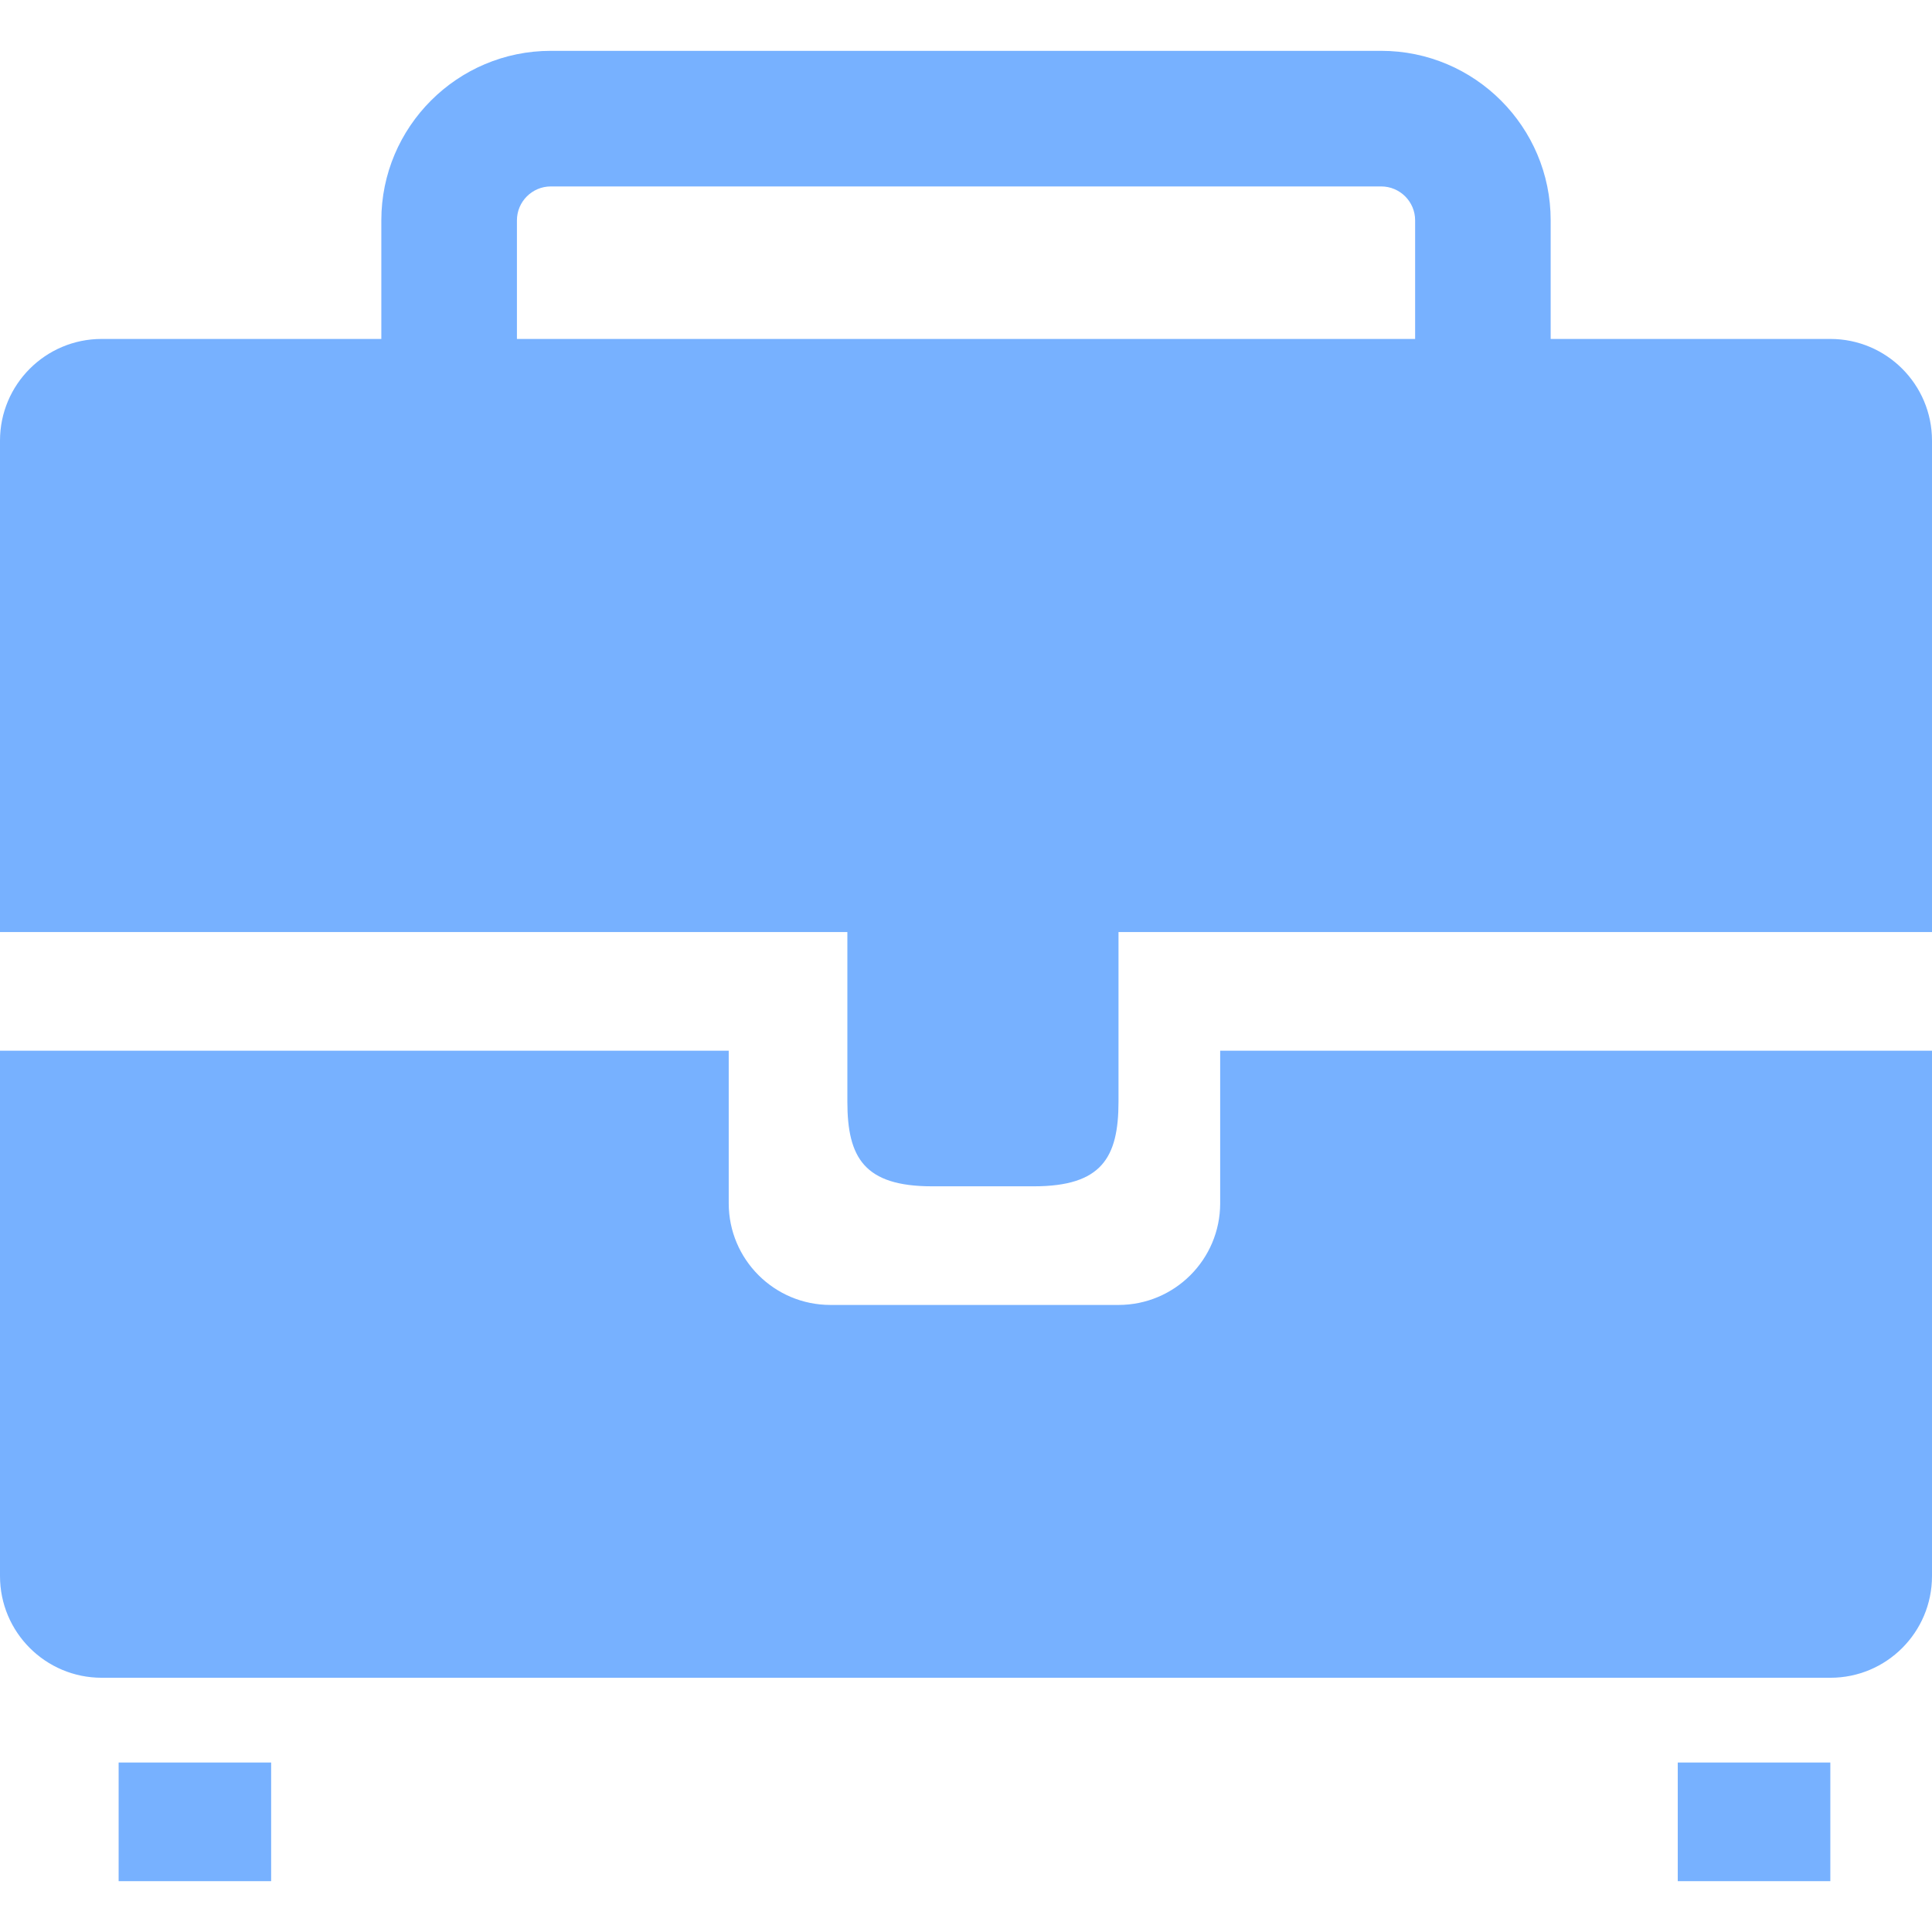 <svg width="32" height="32" viewBox="0 0 32 32" fill="none" xmlns="http://www.w3.org/2000/svg">
<g clip-path="url(#clip0_73_613)">
<path d="M4.491 29.193H1.965V31.158H4.491V29.193Z" fill="#77B1FF"/>
<path d="M30.316 29.193H27.789V31.158H30.316V29.193Z" fill="#77B1FF"/>
<path d="M15.438 19.649H17.123C18.246 19.649 18.526 19.176 18.526 18.246V15.438H32V7.298C32 6.368 31.246 5.614 30.316 5.614H25.684V3.649C25.684 2.101 24.425 0.842 22.877 0.842H9.123C7.575 0.842 6.316 2.101 6.316 3.649V5.614H1.684C0.754 5.614 0 6.368 0 7.298V15.438H14.035V18.246C14.035 19.176 14.316 19.649 15.438 19.649ZM8.562 5.614V3.649C8.562 3.34 8.814 3.088 9.123 3.088H22.877C23.187 3.088 23.439 3.34 23.439 3.649V5.614H8.562Z" fill="#77B1FF"/>
<path d="M32 26.105V17.403H20.21V19.93C20.21 20.86 19.456 21.614 18.526 21.614H13.755C12.824 21.614 12.07 20.86 12.07 19.93V17.403H0V26.105C0 27.035 0.754 27.789 1.684 27.789H30.316C31.246 27.79 32 27.035 32 26.105Z" fill="#77B1FF"/>
</g>
<defs>
<clipPath id="clip0_73_613">
<rect width="32" height="32" fill="white"/>
</clipPath>
</defs>
</svg>

